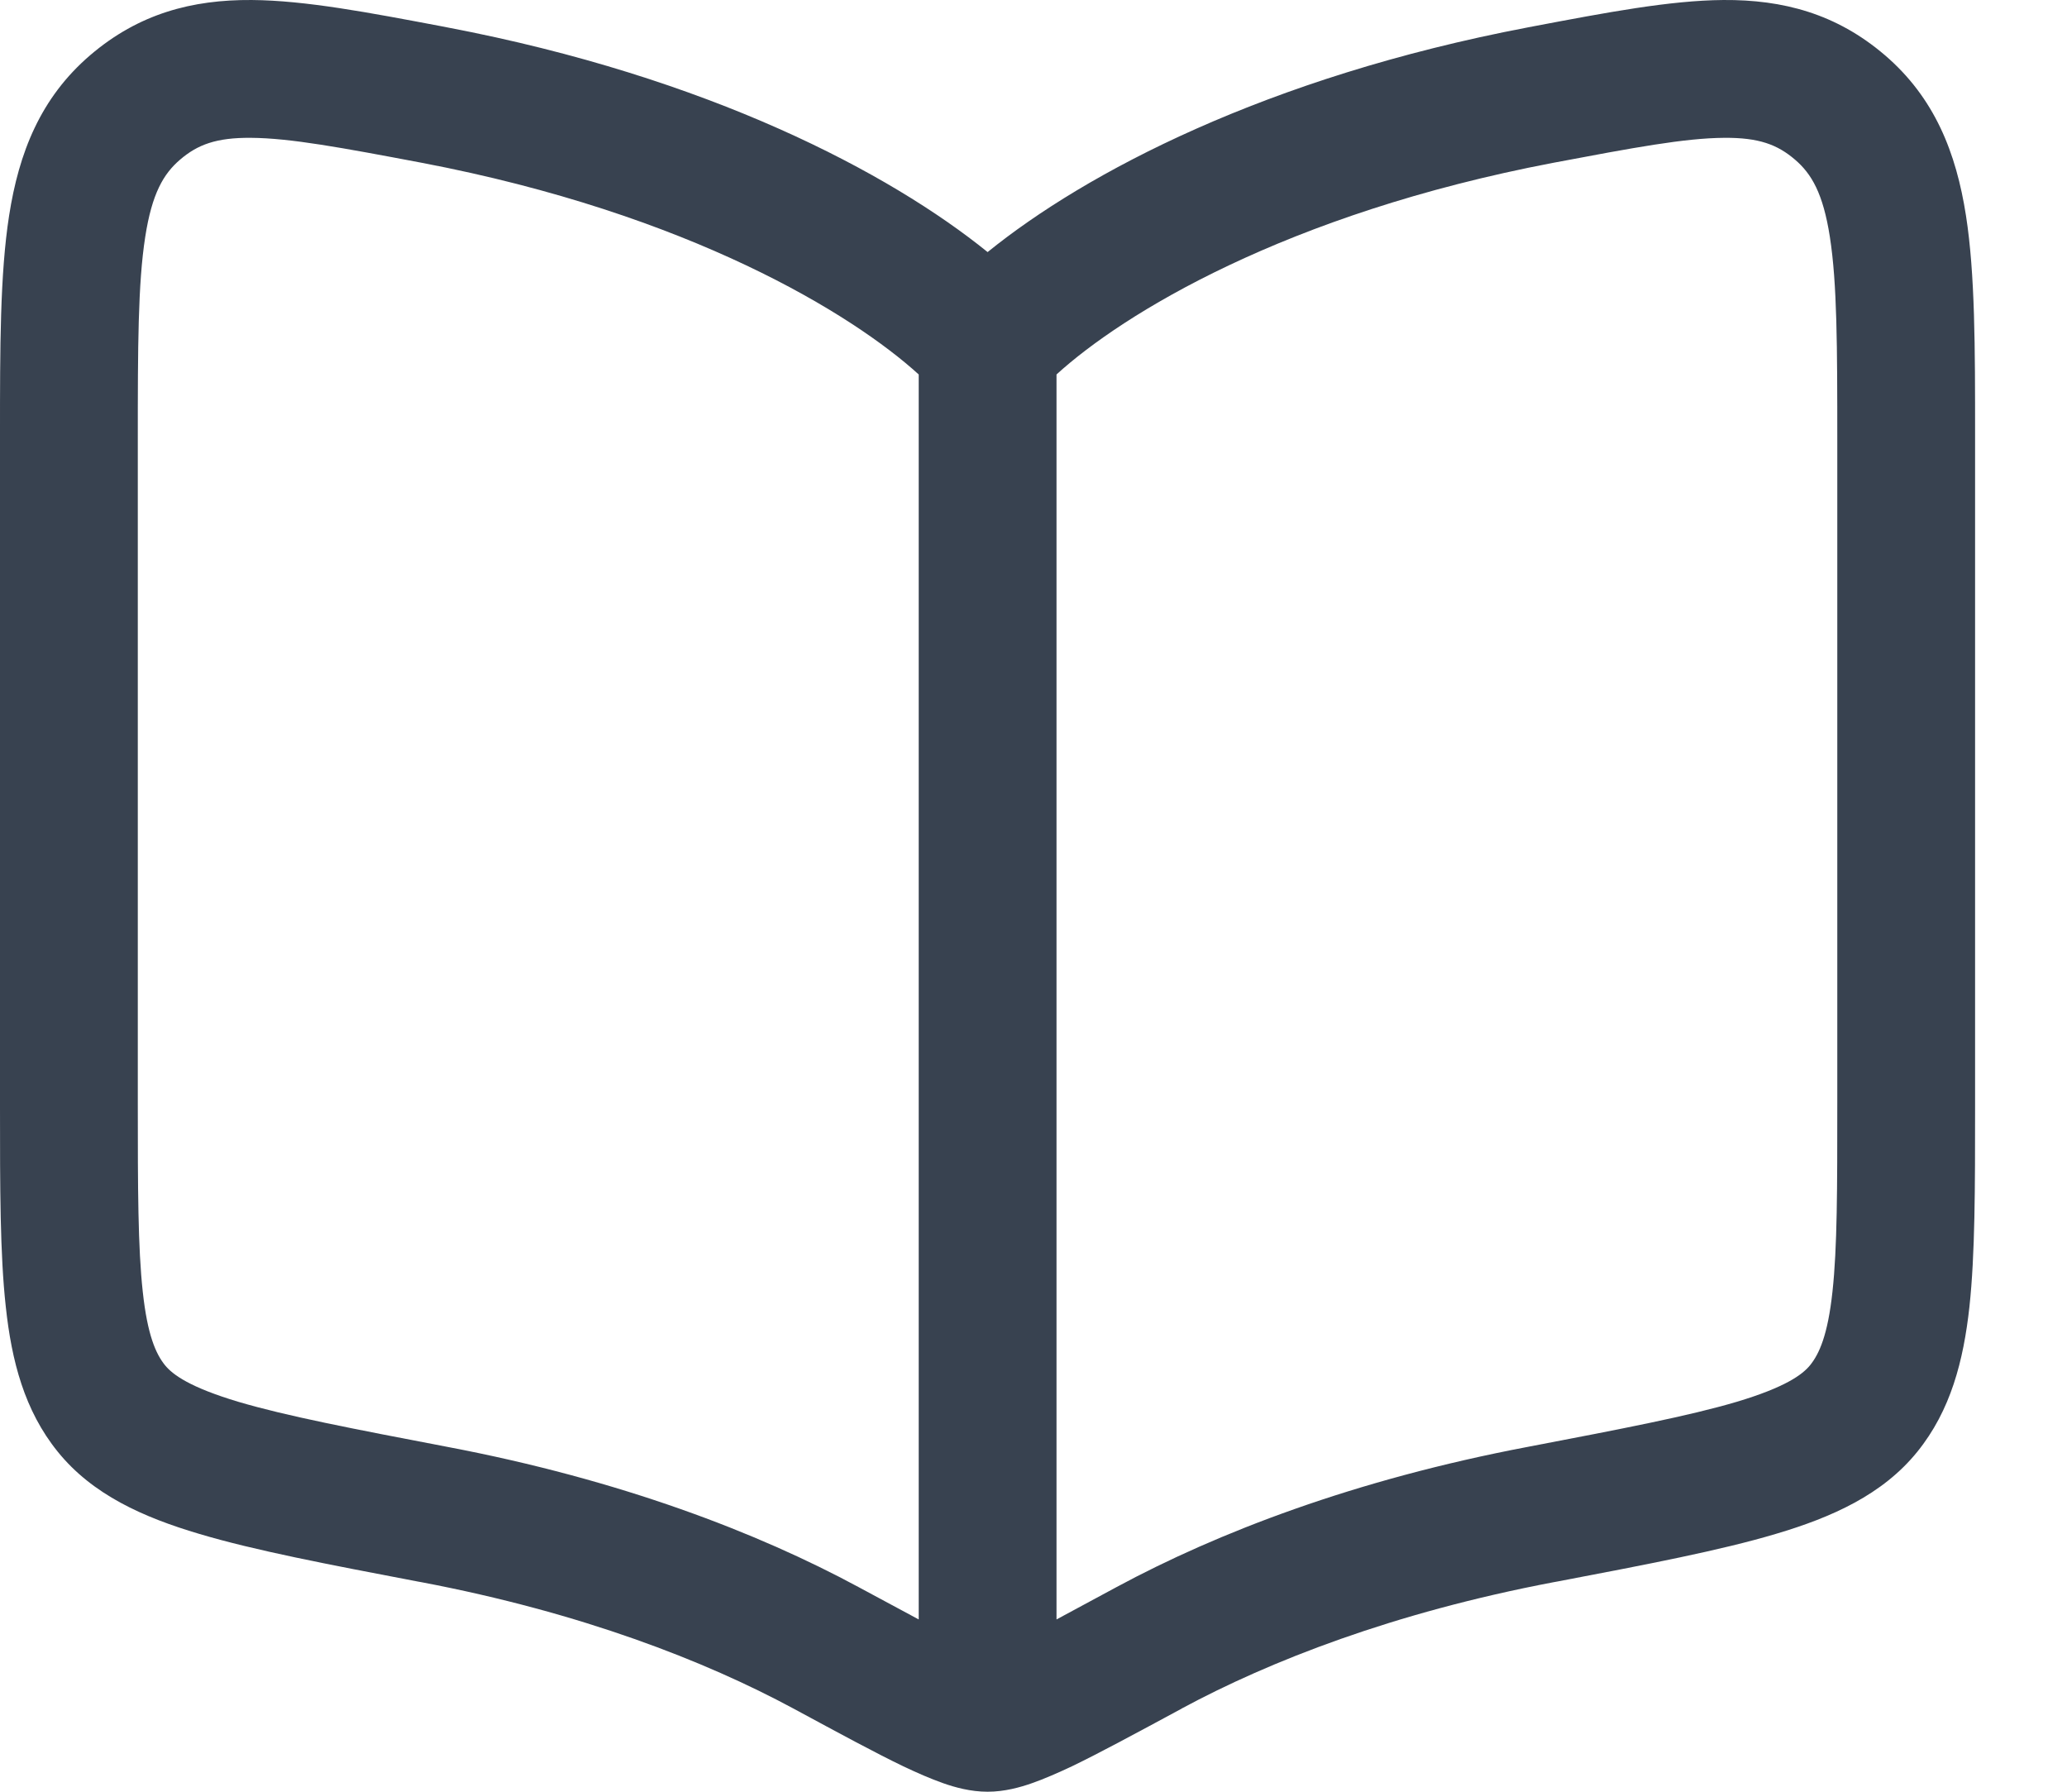 <svg xmlns="http://www.w3.org/2000/svg" width="15" height="13" viewBox="0 0 15 13" fill="none"><path fill-rule="evenodd" clip-rule="evenodd" d="M3.247 0.199L3.206 0.191C2.677 0.091 2.216 0.003 1.827 5.78673e-05C1.394 -0.003 1.007 0.099 0.655 0.4C0.293 0.71 0.137 1.109 0.066 1.565C-4.84983e-05 1.989 -2.58483e-05 2.523 1.08204e-06 3.158L2.88179e-06 8.032C-8.24441e-06 8.619 -1.73847e-05 9.1 0.042 9.481C0.084 9.873 0.177 10.234 0.419 10.533C0.671 10.845 1.04 11.009 1.445 11.129C1.847 11.249 2.377 11.35 3.032 11.475L3.06 11.48C4.222 11.701 5.118 12.052 5.755 12.395L5.768 12.402C6.094 12.578 6.354 12.719 6.554 12.815C6.655 12.863 6.753 12.906 6.844 12.938C6.929 12.968 7.043 13 7.167 13C7.29 13 7.404 12.968 7.489 12.938C7.58 12.906 7.678 12.863 7.78 12.815C7.979 12.719 8.24 12.578 8.566 12.402L8.578 12.395C9.215 12.052 10.111 11.701 11.273 11.48L11.301 11.475C11.956 11.35 12.486 11.249 12.888 11.129C13.293 11.009 13.662 10.845 13.914 10.533C14.156 10.234 14.249 9.873 14.292 9.481C14.333 9.1 14.333 8.619 14.333 8.032V3.158C14.333 2.523 14.333 1.989 14.267 1.565C14.196 1.109 14.04 0.71 13.678 0.4C13.326 0.099 12.939 -0.003 12.506 5.78673e-05C12.118 0.003 11.656 0.091 11.128 0.191L11.086 0.199C9.188 0.561 7.877 1.254 7.167 1.829C6.456 1.254 5.146 0.561 3.247 0.199ZM1.306 1.159C1.434 1.049 1.57 0.998 1.821 1C2.107 1.002 2.478 1.071 3.06 1.181C5.007 1.552 6.188 2.281 6.667 2.717L6.667 11.75C6.543 11.684 6.399 11.606 6.23 11.515C5.5 11.121 4.506 10.737 3.247 10.498C2.557 10.366 2.078 10.274 1.73 10.171C1.379 10.066 1.254 9.975 1.197 9.905C1.131 9.823 1.07 9.687 1.036 9.372C1.001 9.052 1 8.626 1 8.003L1 3.197C1 2.512 1.001 2.057 1.054 1.718C1.103 1.403 1.187 1.261 1.306 1.159ZM7.667 11.75C7.79 11.684 7.934 11.606 8.103 11.515C8.834 11.121 9.827 10.737 11.086 10.498C11.776 10.366 12.255 10.274 12.603 10.171C12.954 10.066 13.079 9.975 13.136 9.905C13.202 9.823 13.264 9.687 13.298 9.372C13.333 9.052 13.333 8.626 13.333 8.003V3.197C13.333 2.512 13.332 2.057 13.279 1.718C13.23 1.403 13.146 1.261 13.027 1.159C12.899 1.049 12.764 0.998 12.512 1C12.226 1.002 11.856 1.071 11.273 1.181C9.326 1.552 8.145 2.281 7.667 2.717L7.667 11.75Z" fill="#384250"></path></svg>